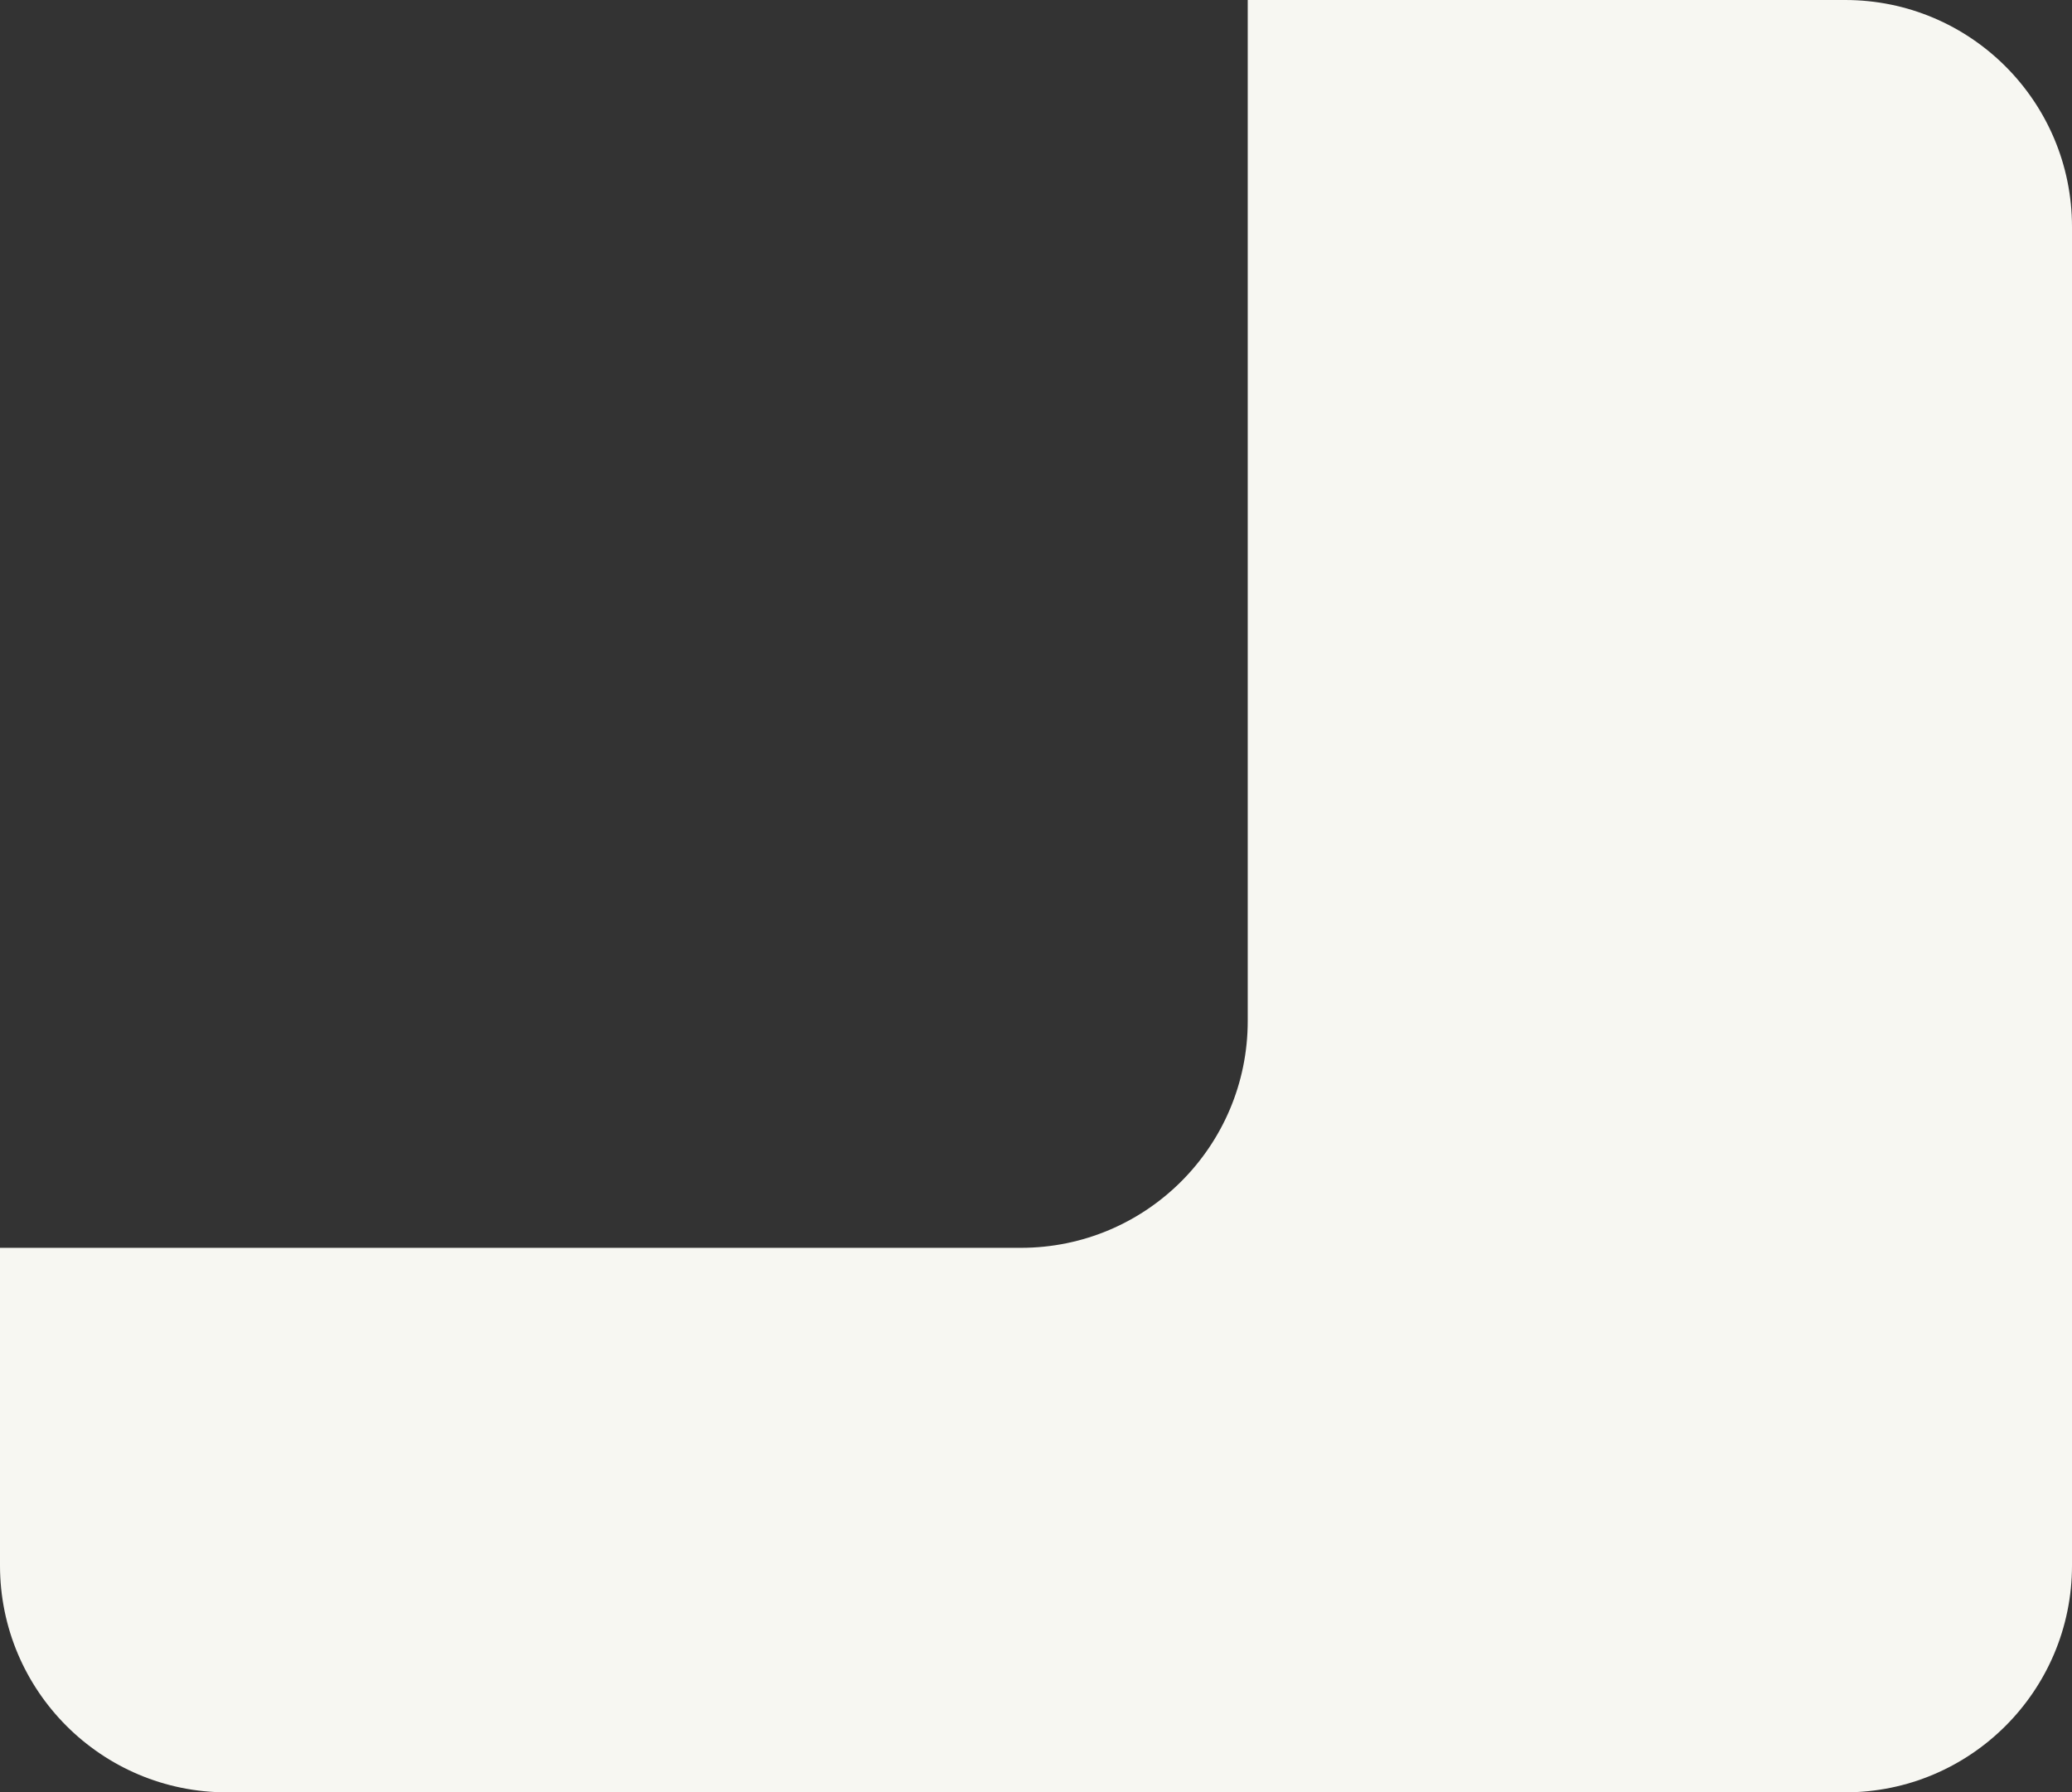 <?xml version="1.0" encoding="UTF-8"?> <svg xmlns="http://www.w3.org/2000/svg" width="274" height="237" viewBox="0 0 274 237" fill="none"><rect x="0" y="0" width="274" height="237" fill="#333333" stroke="none"/><path fill-rule="evenodd" clip-rule="evenodd" d="M244 237C260.569 237 274 223.569 274 207V30C274 13.431 260.569 0 244 0H165V135C165 151.569 151.569 165 135 165H0V207C0 223.569 13.431 237 30 237H244Z" fill="#F7F7F2"></path></svg> 
